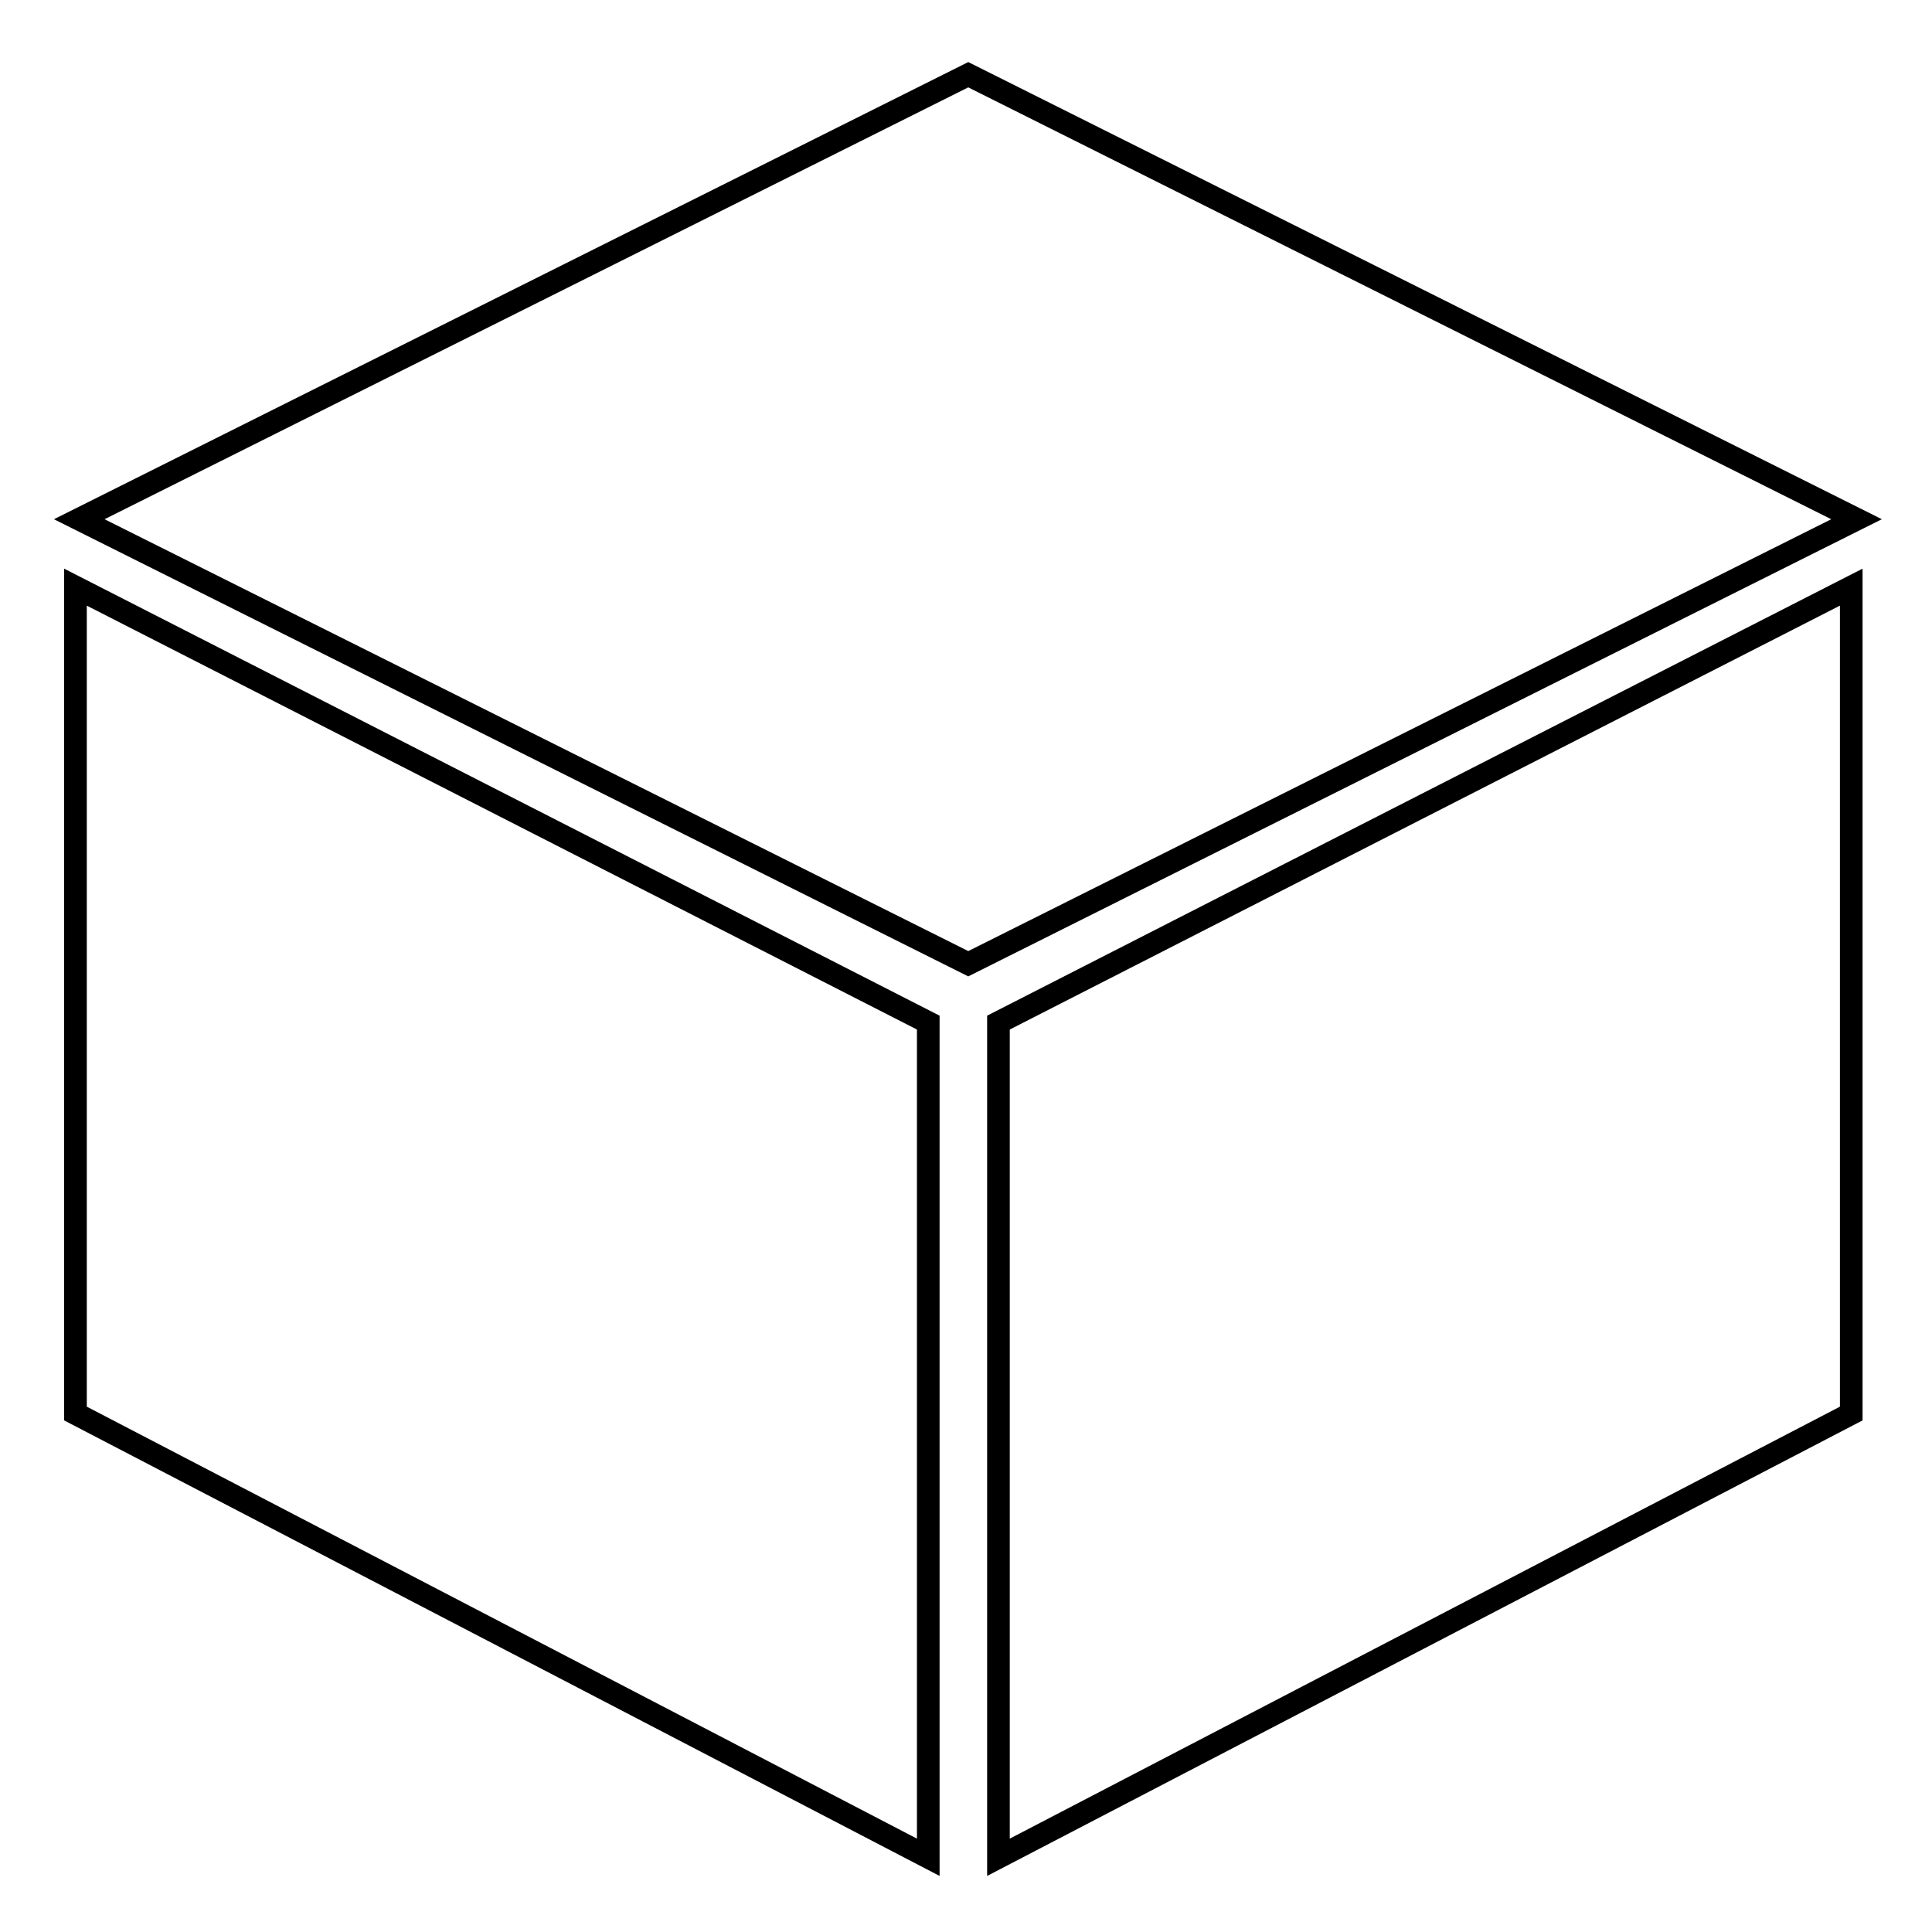 <?xml version="1.0" encoding="utf-8"?>
<!-- Svg Vector Icons : http://www.onlinewebfonts.com/icon -->
<!DOCTYPE svg PUBLIC "-//W3C//DTD SVG 1.1//EN" "http://www.w3.org/Graphics/SVG/1.1/DTD/svg11.dtd">
<svg version="1.1" xmlns="http://www.w3.org/2000/svg" xmlns:xlink="http://www.w3.org/1999/xlink" x="0px" y="0px" viewBox="0 0 256 256" enable-background="new 0 0 256 256" xml:space="preserve">
<g><g><path stroke-width="3" fill-opacity="0" stroke="#000000"  d="M128.3,9.9L246,68.8l-117.7,58.9L10.5,68.8L128.3,9.9z"/><path stroke-width="3" fill-opacity="0" stroke="#000000"  d="M10,77.8l113,57.7v110.6L10,187.3V77.8z"/><path stroke-width="3" fill-opacity="0" stroke="#000000"  d="M245.3,77.8l-113,57.7v110.6l113-58.8V77.8L245.3,77.8z"/></g></g>
</svg>